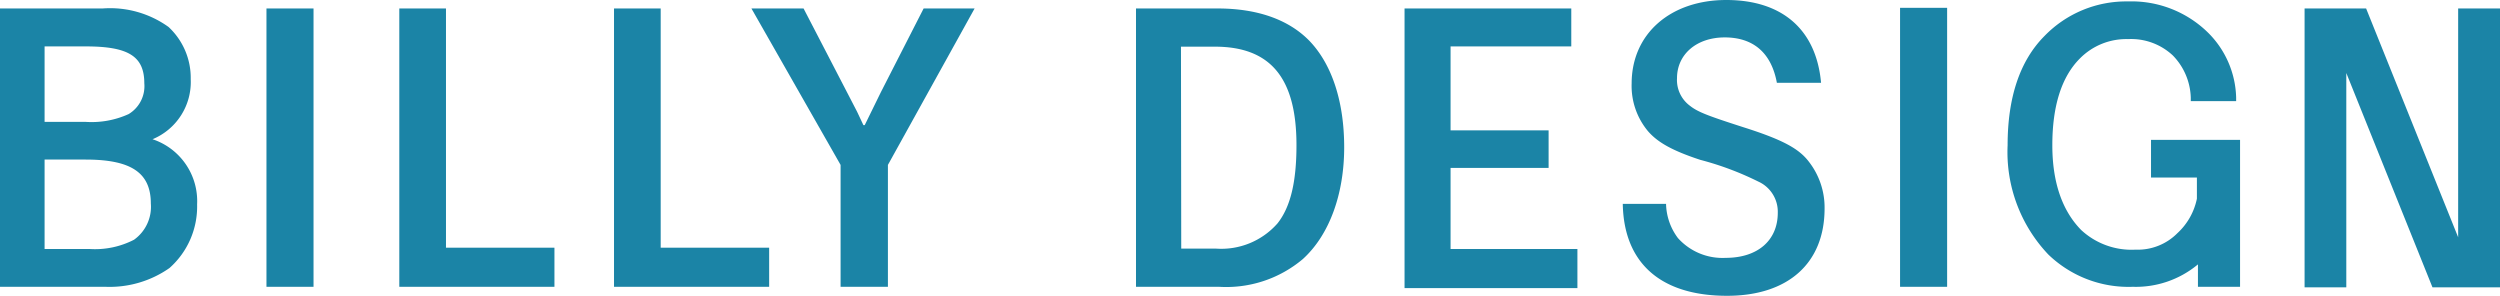 <svg xmlns="http://www.w3.org/2000/svg" viewBox="0 0 191.77 22.69"><defs><style>.cls-1{fill:#1b84a6;}</style></defs><g id="レイヤー_2" data-name="レイヤー 2"><g id="レイヤー_1-2" data-name="レイヤー 1"><polygon class="cls-1" points="188.56 0.65 188.56 18.2 181.5 0.65 179.98 0.65 177.99 0.65 176.78 0.65 176.78 22.04 179.98 22.04 179.98 5.6 186.59 22.04 188.56 22.04 190.11 22.04 191.77 22.04 191.77 0.65 188.56 0.65"/><path class="cls-1" d="M7.87.65a7.68,7.68,0,0,1,5.06,1.42,5.33,5.33,0,0,1,1.7,4,4.75,4.75,0,0,1-2.93,4.61,5,5,0,0,1,3.42,5A6.3,6.3,0,0,1,13,20.56,8,8,0,0,1,8.09,22H0V.65ZM3.42,9.35H6.59a6.85,6.85,0,0,0,3.28-.6,2.5,2.5,0,0,0,1.2-2.36c0-2.06-1.2-2.83-4.48-2.83H3.42Zm0,9.75H6.86a6.53,6.53,0,0,0,3.42-.71,3.1,3.1,0,0,0,1.29-2.78c0-2.36-1.51-3.37-5-3.37H3.42Z"/><path class="cls-1" d="M24.05,22H20.44V.65h3.61Z"/><path class="cls-1" d="M34.21,19h8.32v3H30.63V.65h3.58Z"/><path class="cls-1" d="M50.68,19H59v3H47.1V.65h3.58Z"/><path class="cls-1" d="M65,7.13c.79,1.51.79,1.51,1.23,2.47h.1c.17-.33.74-1.51,1.24-2.53L70.85.65h3.91l-6.65,12V22H64.48V12.65L57.64.65h4Z"/><path class="cls-1" d="M93.4.65c3,0,5.39.82,7,2.44,1.75,1.79,2.71,4.67,2.71,8.21S102,18,99.94,19.87A9.11,9.11,0,0,1,93.51,22H87.14V.65ZM90.61,19.07h2.66A5.74,5.74,0,0,0,98,17.13c1-1.27,1.45-3.19,1.45-6,0-5.16-2-7.55-6.26-7.55h-2.6Z"/><path class="cls-1" d="M120.53.65V3.56h-9.26V10h7.52v2.88h-7.52v6.22H121v3H107.74V.65Z"/><path class="cls-1" d="M149.36,22h-3.61V.6h3.61Z"/><path class="cls-1" d="M138.72,12.36h0c-.78-1-2.07-1.68-5.08-2.63-2.6-.84-3.39-1.13-4-1.61a2.46,2.46,0,0,1-1-2.12c0-1.84,1.51-3.13,3.66-3.13s3.57,1.14,4,3.48h3.39c-.37-4.1-3-6.35-7.27-6.35s-7.26,2.58-7.26,6.41a5.42,5.42,0,0,0,1.26,3.66c.76.87,1.88,1.49,4,2.19a23.16,23.16,0,0,1,4.46,1.67,2.54,2.54,0,0,1,1.49,2.39c0,2.13-1.55,3.46-4,3.46a4.59,4.59,0,0,1-3.66-1.52,4.52,4.52,0,0,1-.91-2.62h-3.32c.08,4.55,2.92,7.05,8,7.05,4.68,0,7.48-2.5,7.48-6.7A5.72,5.72,0,0,0,138.72,12.36Z"/><path class="cls-1" d="M165,10.73v2.89h3.52v1.62a4.93,4.93,0,0,1-1.5,2.65,4.27,4.27,0,0,1-3.2,1.26,5.68,5.68,0,0,1-4.17-1.5c-1.47-1.49-2.22-3.68-2.22-6.51,0-3,.7-5.23,2.1-6.64A5,5,0,0,1,163.24,3a4.68,4.68,0,0,1,3.44,1.26,4.83,4.83,0,0,1,1.37,3.23l0,.27h3.48v-.3a7.26,7.26,0,0,0-2.15-4.95,8.37,8.37,0,0,0-6.15-2.4,8.72,8.72,0,0,0-6.4,2.65C154.93,4.67,154,7.49,154,11.14a11.41,11.41,0,0,0,3.12,8.38A8.86,8.86,0,0,0,163.6,22a7.44,7.44,0,0,0,5-1.72V22h3.23V10.73Z"/></g></g></svg>